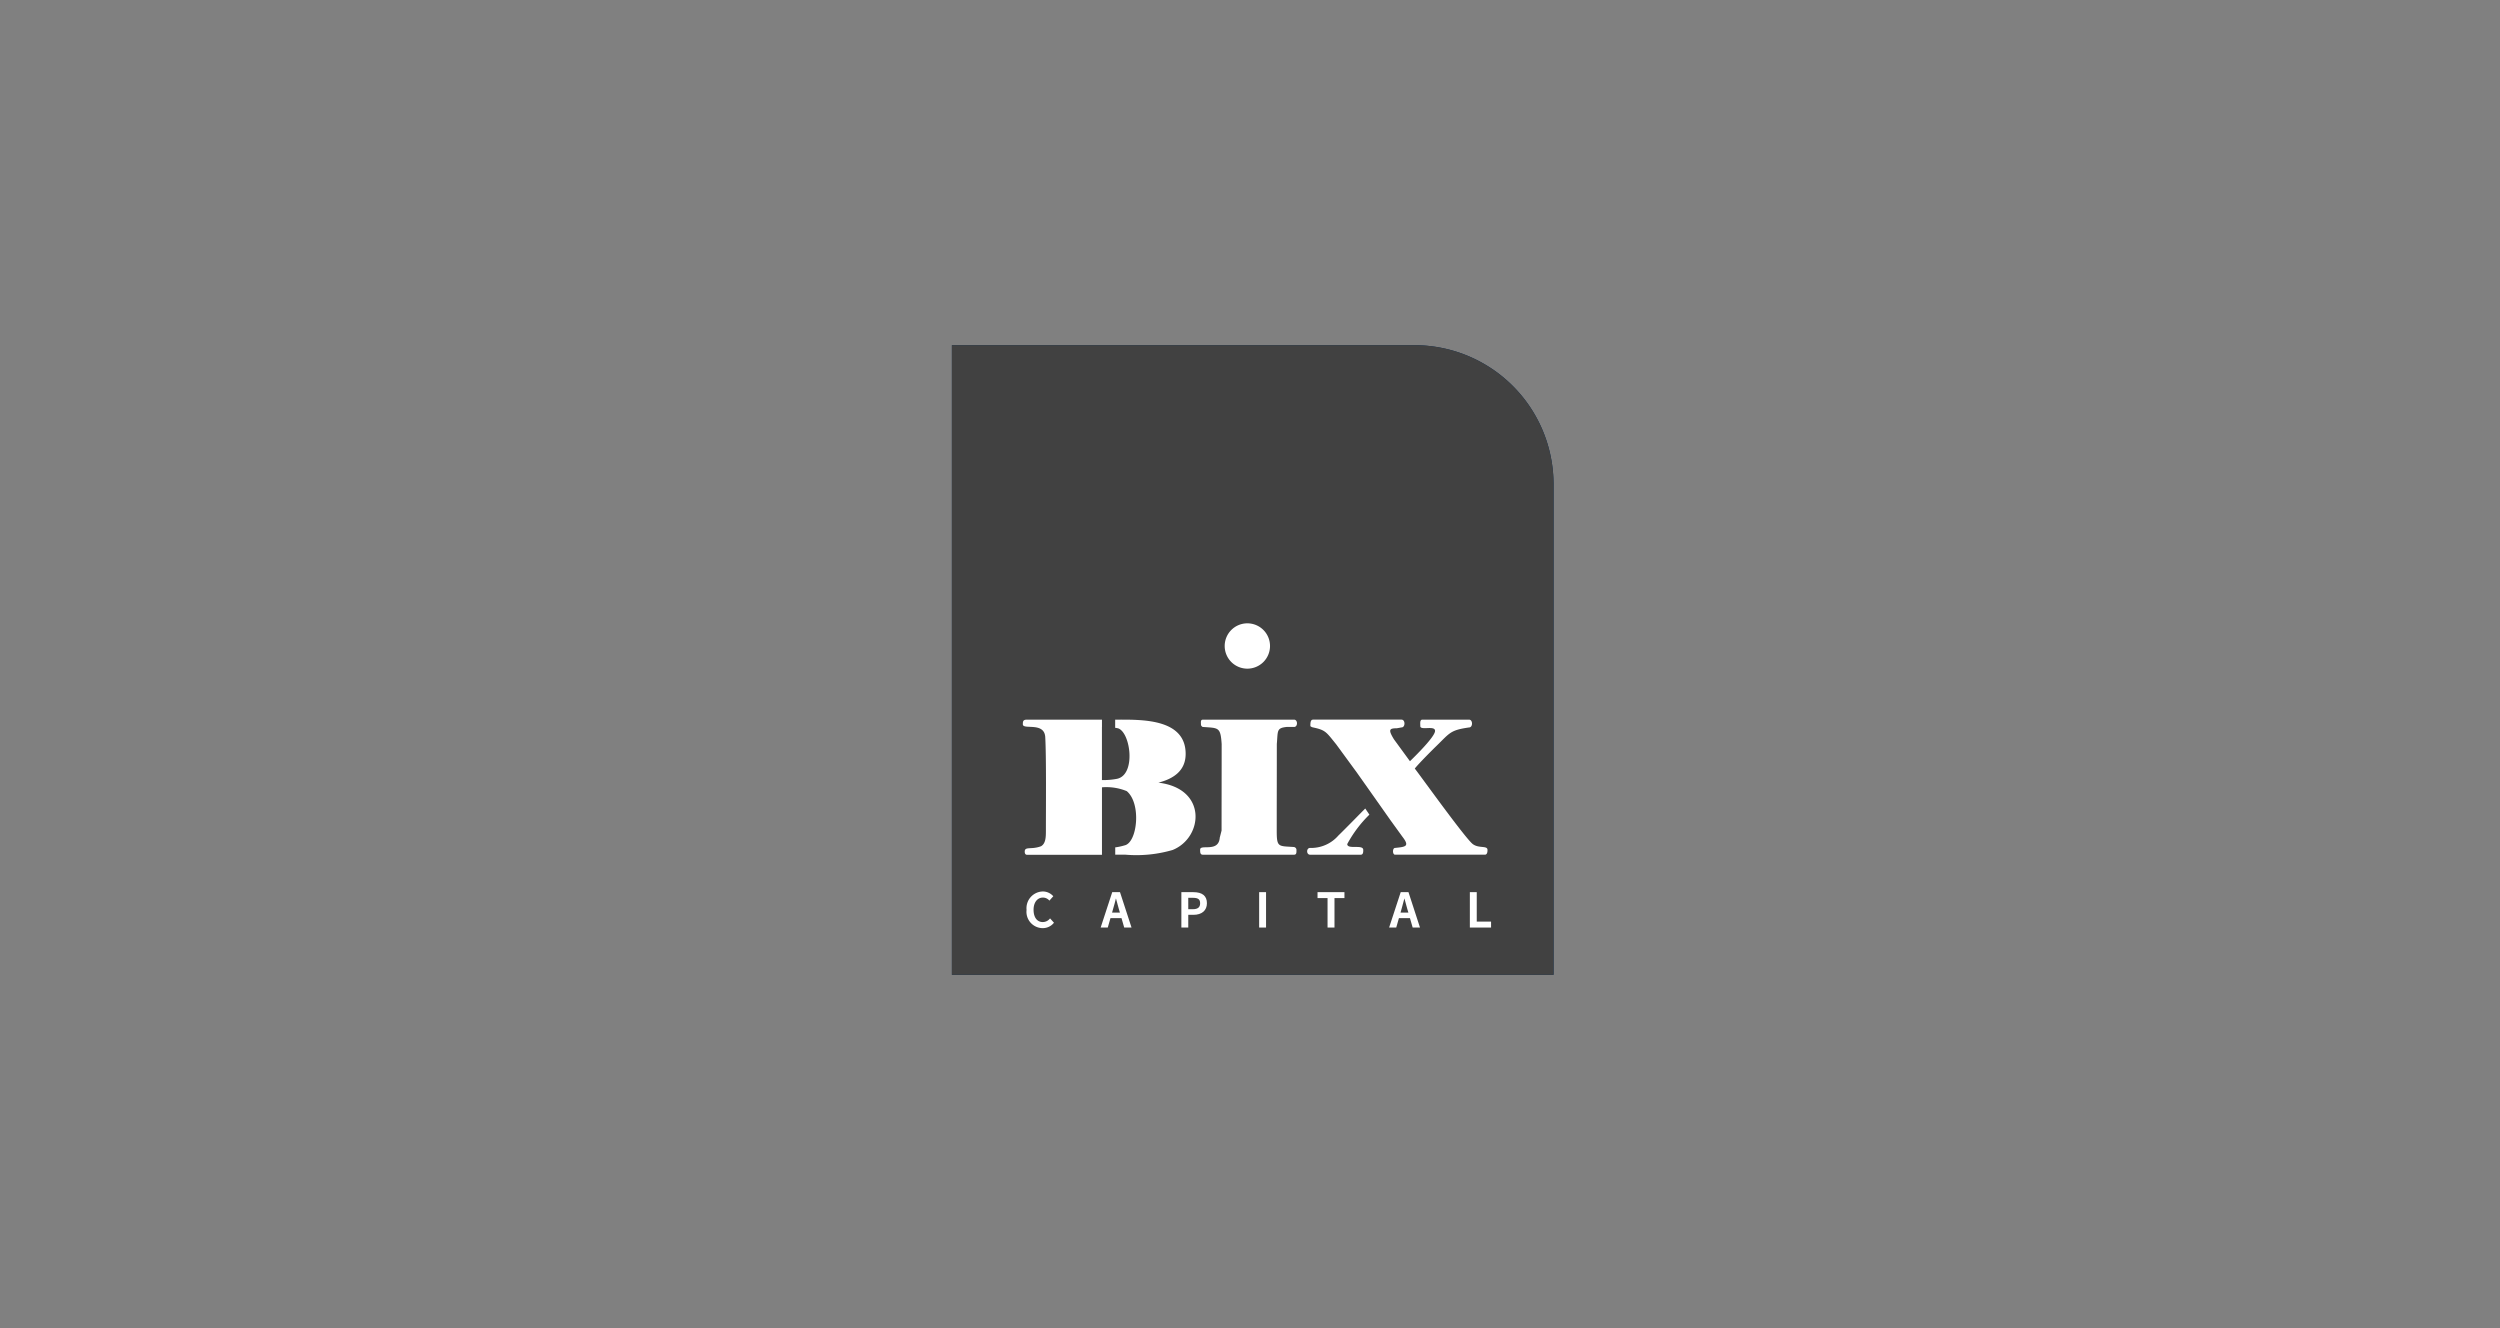 <?xml version="1.0" encoding="UTF-8"?> <svg xmlns="http://www.w3.org/2000/svg" width="239" height="127" viewBox="0 0 239 127"><rect x="0" y="0" width="239" height="127" fill="#808080" stroke="none"/><g id="logo-bix" transform="translate(-1029 -1989)"><rect id="container" width="239" height="127" transform="translate(1029 1989)" fill="none"></rect><g id="logo-bix-2" data-name="logo-bix" transform="translate(0 4)"><path id="Path_951" data-name="Path 951" d="M0,60.189H57.519V13.22A13.305,13.305,0,0,0,44.131,0H0Z" transform="translate(1120 2018)" fill="#002855"></path><path id="Path_952" data-name="Path 952" d="M52.659,55.819a2.167,2.167,0,1,0-2.167-2.167,2.167,2.167,0,0,0,2.167,2.167" transform="translate(1095.588 1993.105)" fill="#fff"></path><path id="Path_953" data-name="Path 953" d="M44.269,102.3c0,.387-.221.568-.694.568h-.44V101.78h.44c.5,0,.694.145.694.516m-.643-1.058h-1.15v3.384h.66v-1.215h.491c.809,0,1.292-.415,1.292-1.11s-.434-1.058-1.292-1.058" transform="translate(1099.463 1969.051)" fill="#fff"></path><path id="Path_954" data-name="Path 954" d="M16.035,103.725a.861.861,0,0,1-.672.318c-.54,0-.876-.45-.876-1.175,0-.7.36-1.165.9-1.165a.805.805,0,0,1,.588.264l.027.026.349-.393.021-.025-.022-.024a1.333,1.333,0,0,0-.968-.432,1.6,1.6,0,0,0-1.565,1.763,1.562,1.562,0,0,0,1.54,1.743,1.354,1.354,0,0,0,1.06-.493l.021-.024-.373-.414Z" transform="translate(1113.322 1969.105)" fill="#fff"></path><path id="Path_955" data-name="Path 955" d="M29.375,103.193h-.749l.1-.359c.1-.329.192-.683.27-1,.084.316.179.671.273,1Zm.008-1.955h-.741l-1.107,3.384h.68l.259-.9h1.054l.258.9h.7l-1.094-3.359Z" transform="translate(1106.688 1969.051)" fill="#fff"></path><path id="Path_956" data-name="Path 956" d="M82.77,103.193H82.02l.1-.359c.1-.336.192-.687.27-1,.088.334.181.68.273,1Zm.008-1.955h-.741l-1.108,3.384h.68l.258-.9h1.054l.259.9h.7l-1.093-3.359Z" transform="translate(1080.871 1969.051)" fill="#fff"></path><path id="Path_957" data-name="Path 957" d="M96.531,104.054v-2.816h-.659v3.384H97.9v-.568Z" transform="translate(1073.646 1969.051)" fill="#fff"></path><path id="Path_958" data-name="Path 958" d="M67.679,101.806h.958v2.816H69.3v-2.816h.952v-.568H67.679Z" transform="translate(1087.277 1969.051)" fill="#fff"></path><rect id="Rectangle_264" data-name="Rectangle 264" width="0.659" height="3.384" transform="translate(1149.375 2070.289)" fill="#fff"></rect><path id="Path_959" data-name="Path 959" d="M26.087,75.336c1.421-.364,2.613-1.119,2.613-2.752,0-3.32-4.052-3.275-6.393-3.275h-.345v.781c.084.012.17.027.263.044,1.211.364,1.766,4.473-.109,4.837a7.116,7.116,0,0,1-1.42.116V70.011H20.7v-.7H13.519c-.374,0-.383.186-.383.444,0,.559,2.031-.257,2.14,1.2.109,1.828.064,6.915.064,8.992,0,.559-.009,1.207-.465,1.465-.956.364-1.6-.036-1.557.568,0,0,0,.284.264.248H20.7V76.813h0L20.7,75.78a5.131,5.131,0,0,1,2.368.364c1.42,1.181,1.011,4.926-.2,5.184a5.424,5.424,0,0,1-.9.193v.7h.991a12.357,12.357,0,0,0,4.5-.452c2.915-1.181,3.343-5.876-1.366-6.435" transform="translate(1113.648 1984.488)" fill="#fff"></path><path id="Path_960" data-name="Path 960" d="M54.2,70.01h.728c.374,0,.374-.7,0-.7H46.223c-.264,0-.192.267-.192.524,0,0,.082.177.192.177,1.494.106,1.676,0,1.785,1.633,0,2.53-.009,5.628-.009,8.272l-.173.675c-.109,1.455-1.876.586-1.876,1.144,0,.258,0,.488.264.488h8.707c.264,0,.237-.23.237-.488a.286.286,0,0,0-.237-.248c-1.494-.106-1.649.063-1.649-1.571,0-2.53.009-5.627.009-8.272.109-1.261-.036-1.527.92-1.633" transform="translate(1097.783 1984.488)" fill="#fff"></path><g id="Group_226" data-name="Group 226" transform="translate(1153.955 2053.797)"><path id="Path_961" data-name="Path 961" d="M71.3,85.758c-.858.867-1.85,1.886-2.573,2.59a3.452,3.452,0,0,1-2.7,1.181c-.373,0-.373.648,0,.648h4.846c.264,0,.236-.355.236-.462,0-.559-1.529,0-1.529-.559a11.66,11.66,0,0,1,2.117-2.809Z" transform="translate(-65.738 -77.263)" fill="#fff"></path><path id="Path_962" data-name="Path 962" d="M81.87,81.2c-.719-.559-4.818-6.284-5.537-7.215.456-.56,1.685-1.784,2.141-2.228,1.211-1.18,1.265-1.447,3.051-1.7.372,0,.372-.745,0-.745H77.061c-.263,0-.2.364-.2.621,0,.444,1.411-.106,1.411.453s-1.948,2.459-2.4,2.9L74.347,71.2c-.574-.932-.455-1.064.265-1.064l.455-.081c.373,0,.373-.745,0-.745h-8.46c-.264,0-.255.364-.255.621a.533.533,0,0,0,.255.124c1.211.258,1.256.435,2.213,1.616l1.976,2.7L72.5,76.783h0L73.991,78.9l1.158,1.6c.719.932.328.968-.7,1.074-.263,0-.263.648,0,.648h8.58c.264,0,.255-.355.255-.462C83.281,81.319,82.443,81.647,81.87,81.2Z" transform="translate(-66.035 -69.31)" fill="#fff"></path></g><path id="Path_951-2" data-name="Path 951" d="M0,60.189H57.519V13.22A13.305,13.305,0,0,0,44.131,0H0Z" transform="translate(1120 2018)" fill="#414141"></path><path id="Path_952-2" data-name="Path 952" d="M52.659,55.819a2.167,2.167,0,1,0-2.167-2.167,2.167,2.167,0,0,0,2.167,2.167" transform="translate(1095.588 1993.105)" fill="#fff"></path><path id="Path_953-2" data-name="Path 953" d="M44.269,102.3c0,.387-.221.568-.694.568h-.44V101.78h.44c.5,0,.694.145.694.516m-.643-1.058h-1.15v3.384h.66v-1.215h.491c.809,0,1.292-.415,1.292-1.11s-.434-1.058-1.292-1.058" transform="translate(1099.463 1969.051)" fill="#fff"></path><path id="Path_954-2" data-name="Path 954" d="M16.035,103.725a.861.861,0,0,1-.672.318c-.54,0-.876-.45-.876-1.175,0-.7.36-1.165.9-1.165a.805.805,0,0,1,.588.264l.027.026.349-.393.021-.025-.022-.024a1.333,1.333,0,0,0-.968-.432,1.6,1.6,0,0,0-1.565,1.763,1.562,1.562,0,0,0,1.54,1.743,1.354,1.354,0,0,0,1.06-.493l.021-.024-.373-.414Z" transform="translate(1113.322 1969.105)" fill="#fff"></path><path id="Path_955-2" data-name="Path 955" d="M29.375,103.193h-.749l.1-.359c.1-.329.192-.683.27-1,.084.316.179.671.273,1Zm.008-1.955h-.741l-1.107,3.384h.68l.259-.9h1.054l.258.9h.7l-1.094-3.359Z" transform="translate(1106.688 1969.051)" fill="#fff"></path><path id="Path_956-2" data-name="Path 956" d="M82.77,103.193H82.02l.1-.359c.1-.336.192-.687.27-1,.088.334.181.68.273,1Zm.008-1.955h-.741l-1.108,3.384h.68l.258-.9h1.054l.259.9h.7l-1.093-3.359Z" transform="translate(1080.871 1969.051)" fill="#fff"></path><path id="Path_957-2" data-name="Path 957" d="M96.531,104.054v-2.816h-.659v3.384H97.9v-.568Z" transform="translate(1073.646 1969.051)" fill="#fff"></path><path id="Path_958-2" data-name="Path 958" d="M67.679,101.806h.958v2.816H69.3v-2.816h.952v-.568H67.679Z" transform="translate(1087.277 1969.051)" fill="#fff"></path><rect id="Rectangle_264-2" data-name="Rectangle 264" width="0.659" height="3.384" transform="translate(1149.375 2070.289)" fill="#fff"></rect><path id="Path_959-2" data-name="Path 959" d="M26.087,75.336c1.421-.364,2.613-1.119,2.613-2.752,0-3.32-4.052-3.275-6.393-3.275h-.345v.781c.084.012.17.027.263.044,1.211.364,1.766,4.473-.109,4.837a7.116,7.116,0,0,1-1.42.116V70.011H20.7v-.7H13.519c-.374,0-.383.186-.383.444,0,.559,2.031-.257,2.14,1.2.109,1.828.064,6.915.064,8.992,0,.559-.009,1.207-.465,1.465-.956.364-1.6-.036-1.557.568,0,0,0,.284.264.248H20.7V76.813h0L20.7,75.78a5.131,5.131,0,0,1,2.368.364c1.42,1.181,1.011,4.926-.2,5.184a5.424,5.424,0,0,1-.9.193v.7h.991a12.357,12.357,0,0,0,4.5-.452c2.915-1.181,3.343-5.876-1.366-6.435" transform="translate(1113.648 1984.488)" fill="#fff"></path><path id="Path_960-2" data-name="Path 960" d="M54.2,70.01h.728c.374,0,.374-.7,0-.7H46.223c-.264,0-.192.267-.192.524,0,0,.082.177.192.177,1.494.106,1.676,0,1.785,1.633,0,2.53-.009,5.628-.009,8.272l-.173.675c-.109,1.455-1.876.586-1.876,1.144,0,.258,0,.488.264.488h8.707c.264,0,.237-.23.237-.488a.286.286,0,0,0-.237-.248c-1.494-.106-1.649.063-1.649-1.571,0-2.53.009-5.627.009-8.272.109-1.261-.036-1.527.92-1.633" transform="translate(1097.783 1984.488)" fill="#fff"></path><g id="Group_226-2" data-name="Group 226" transform="translate(1153.955 2053.797)"><path id="Path_961-2" data-name="Path 961" d="M71.3,85.758c-.858.867-1.85,1.886-2.573,2.59a3.452,3.452,0,0,1-2.7,1.181c-.373,0-.373.648,0,.648h4.846c.264,0,.236-.355.236-.462,0-.559-1.529,0-1.529-.559a11.66,11.66,0,0,1,2.117-2.809Z" transform="translate(-65.738 -77.263)" fill="#fff"></path><path id="Path_962-2" data-name="Path 962" d="M81.87,81.2c-.719-.559-4.818-6.284-5.537-7.215.456-.56,1.685-1.784,2.141-2.228,1.211-1.18,1.265-1.447,3.051-1.7.372,0,.372-.745,0-.745H77.061c-.263,0-.2.364-.2.621,0,.444,1.411-.106,1.411.453s-1.948,2.459-2.4,2.9L74.347,71.2c-.574-.932-.455-1.064.265-1.064l.455-.081c.373,0,.373-.745,0-.745h-8.46c-.264,0-.255.364-.255.621a.533.533,0,0,0,.255.124c1.211.258,1.256.435,2.213,1.616l1.976,2.7L72.5,76.783h0L73.991,78.9l1.158,1.6c.719.932.328.968-.7,1.074-.263,0-.263.648,0,.648h8.58c.264,0,.255-.355.255-.462C83.281,81.319,82.443,81.647,81.87,81.2Z" transform="translate(-66.035 -69.31)" fill="#fff"></path></g></g></g></svg> 